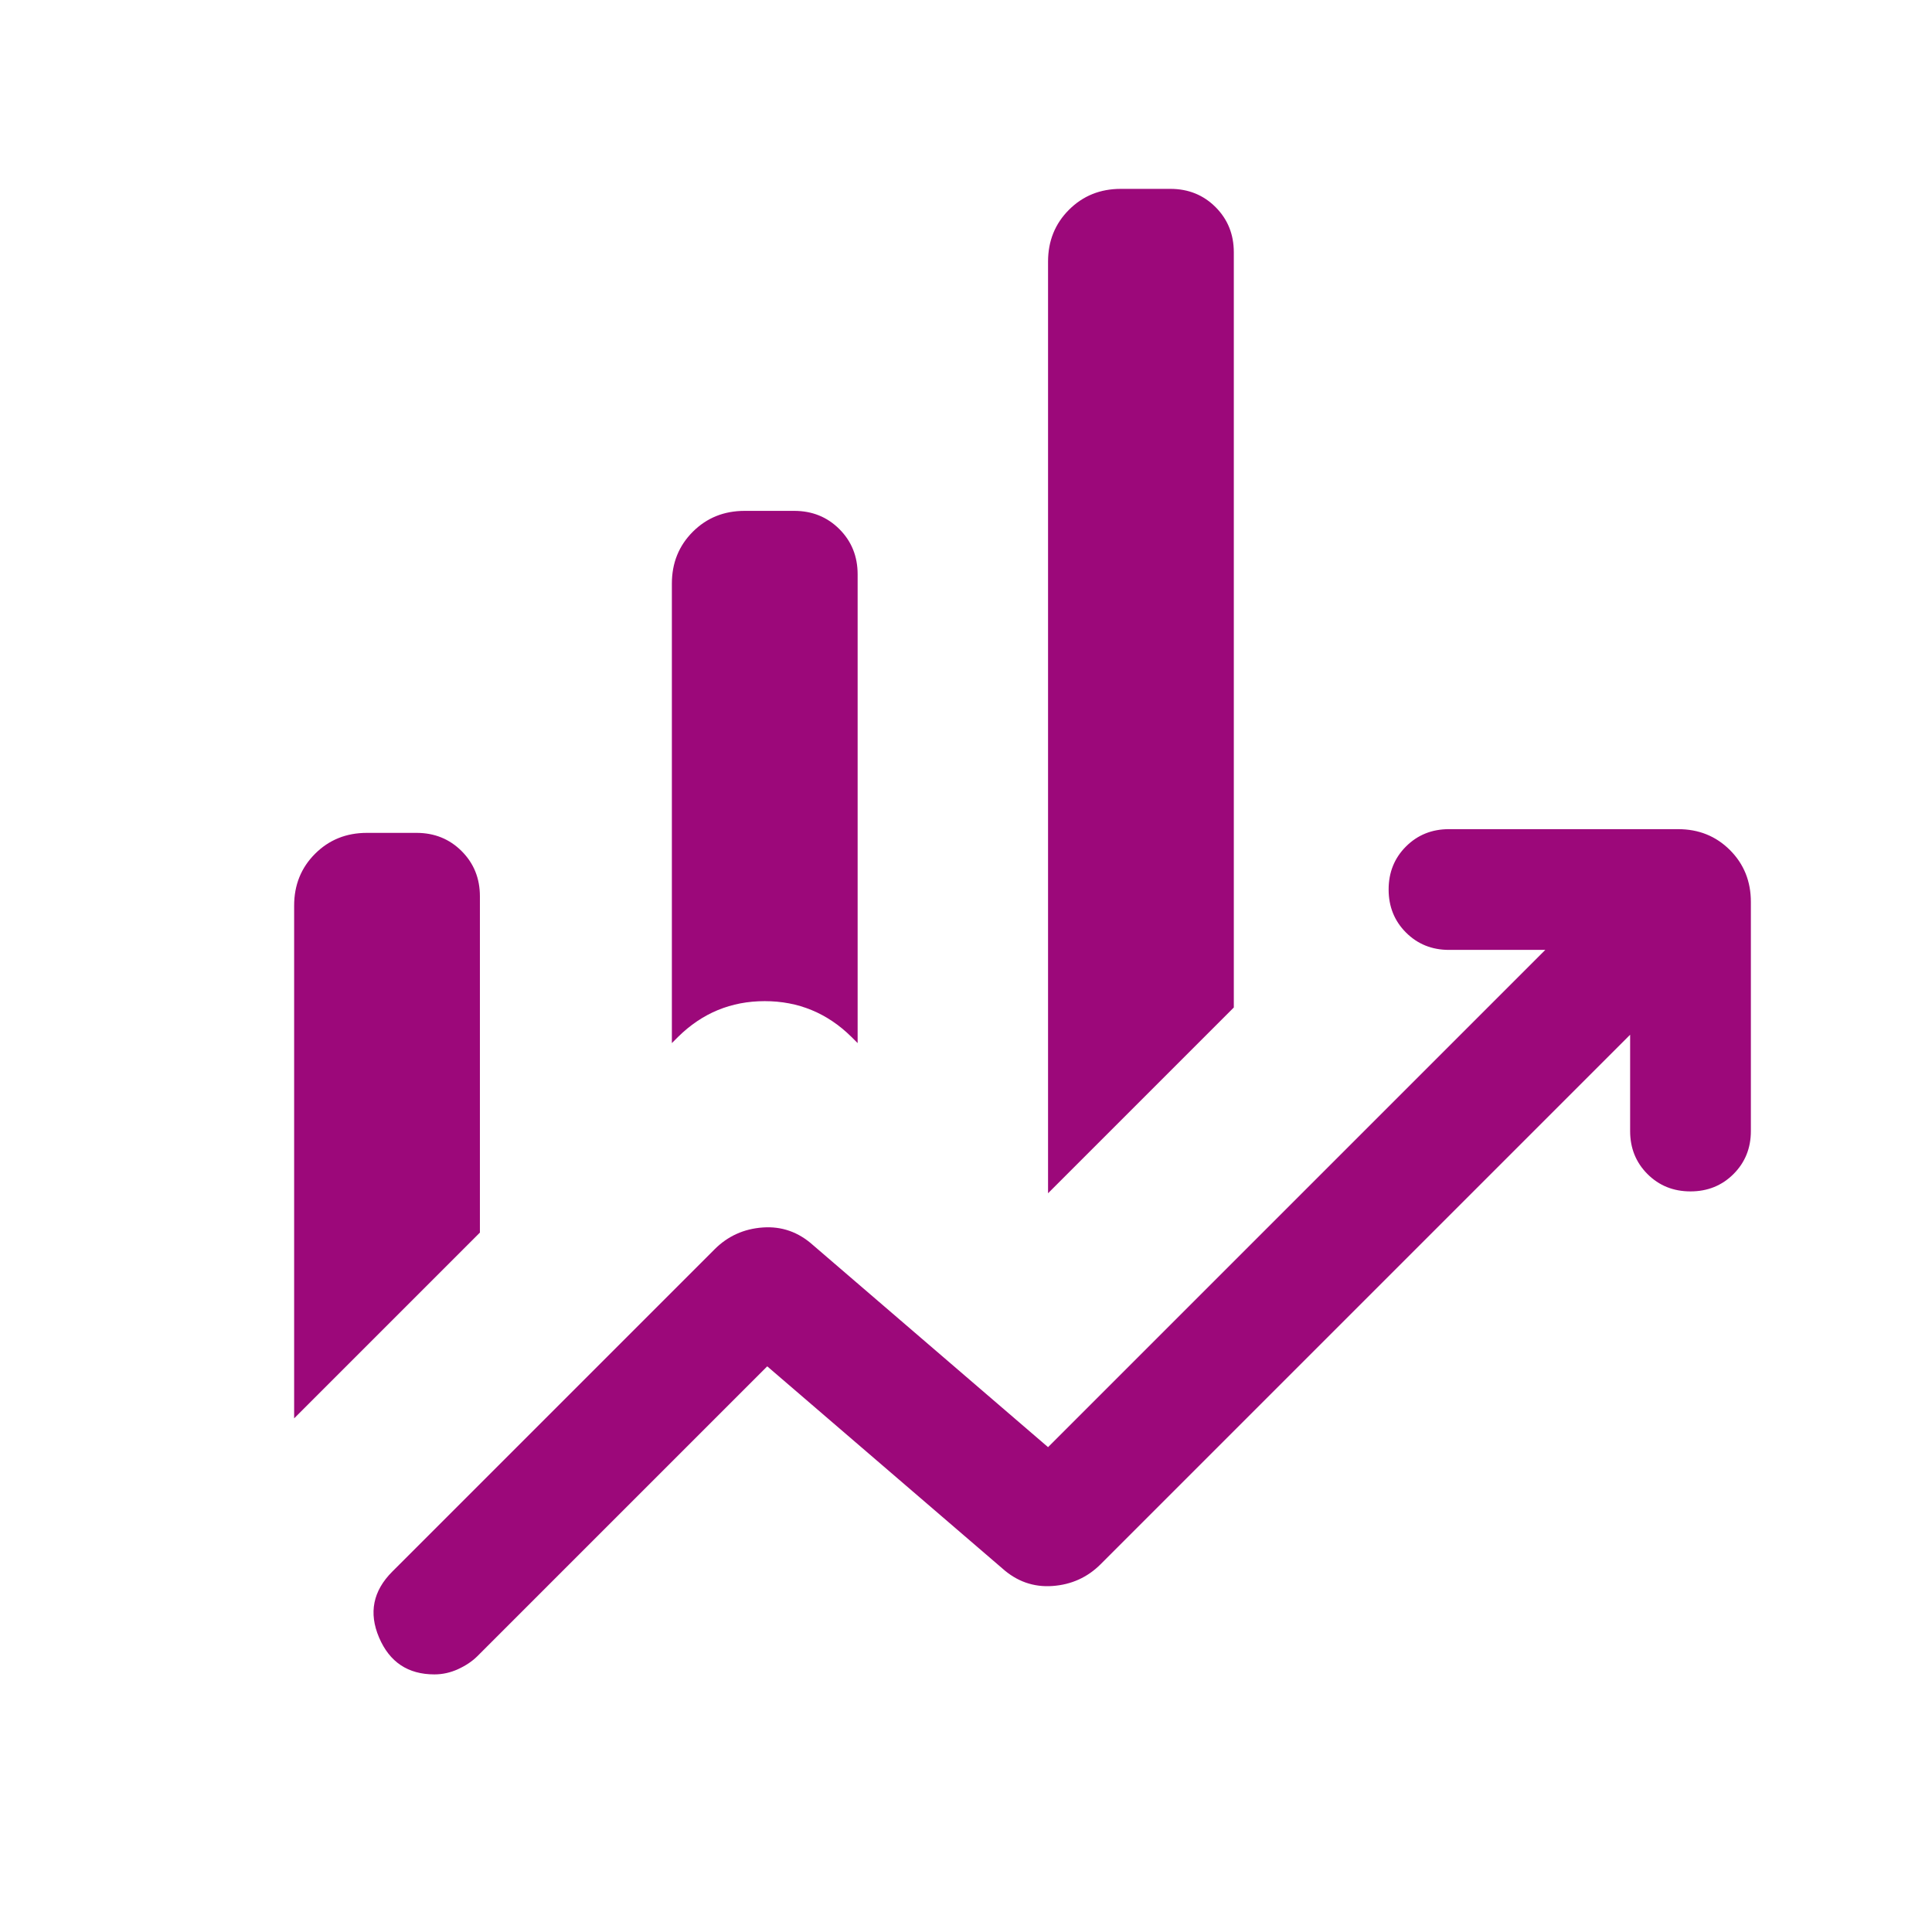 <svg version="1.2" xmlns="http://www.w3.org/2000/svg" xmlns:xlink="http://www.w3.org/1999/xlink" overflow="visible" preserveAspectRatio="none" viewBox="0 -960 960 960" width="49" height="49"><path d="M333.847-441.694v-228.305q0-15.366 10.394-25.76 10.394-10.394 25.76-10.394h24.614q13.404 0 22.471 9.067t9.067 22.471v232.921l-3.077-3.077q-18.017-17.769-43.085-17.769-25.067 0-43.067 17.769l-3.077 3.077Zm186.922 74.616v-462.921q0-15.366 10.394-25.76 10.395-10.394 25.76-10.394h24.614q13.404 0 22.471 9.067t9.067 22.471v375.231l-92.306 92.306ZM146.156-255.234v-254.765q0-15.366 10.394-25.76 10.394-10.394 25.759-10.394h24.615q13.403 0 22.47 9.067 9.067 9.067 9.067 22.471v167.076l-92.305 92.305Zm69.702 127.233q-19.704 0-27.511-18.345-7.808-18.346 6.577-32.73L355.077-339.23q9.846-9.846 23.96-10.846 14.113-1 25.04 8.846l116.692 100.308 247.079-247.079H720q-12.75 0-21.375-8.628-8.624-8.629-8.624-21.384 0-12.756 8.624-21.371 8.625-8.615 21.375-8.615h113.846q15.365 0 25.759 10.394t10.394 25.759V-398q0 12.75-8.628 21.374-8.629 8.625-21.384 8.625-12.756 0-21.371-8.625-8.615-8.624-8.615-21.374v-47.848L546.923-182.77q-9.846 9.846-23.96 10.846-14.113 1-25.04-8.846L381.231-281.078 237.076-136.924q-3.789 3.718-9.472 6.321-5.684 2.602-11.746 2.602Z" style="fill: rgb(156, 8, 122);" vector-effect="non-scaling-stroke"/></svg>